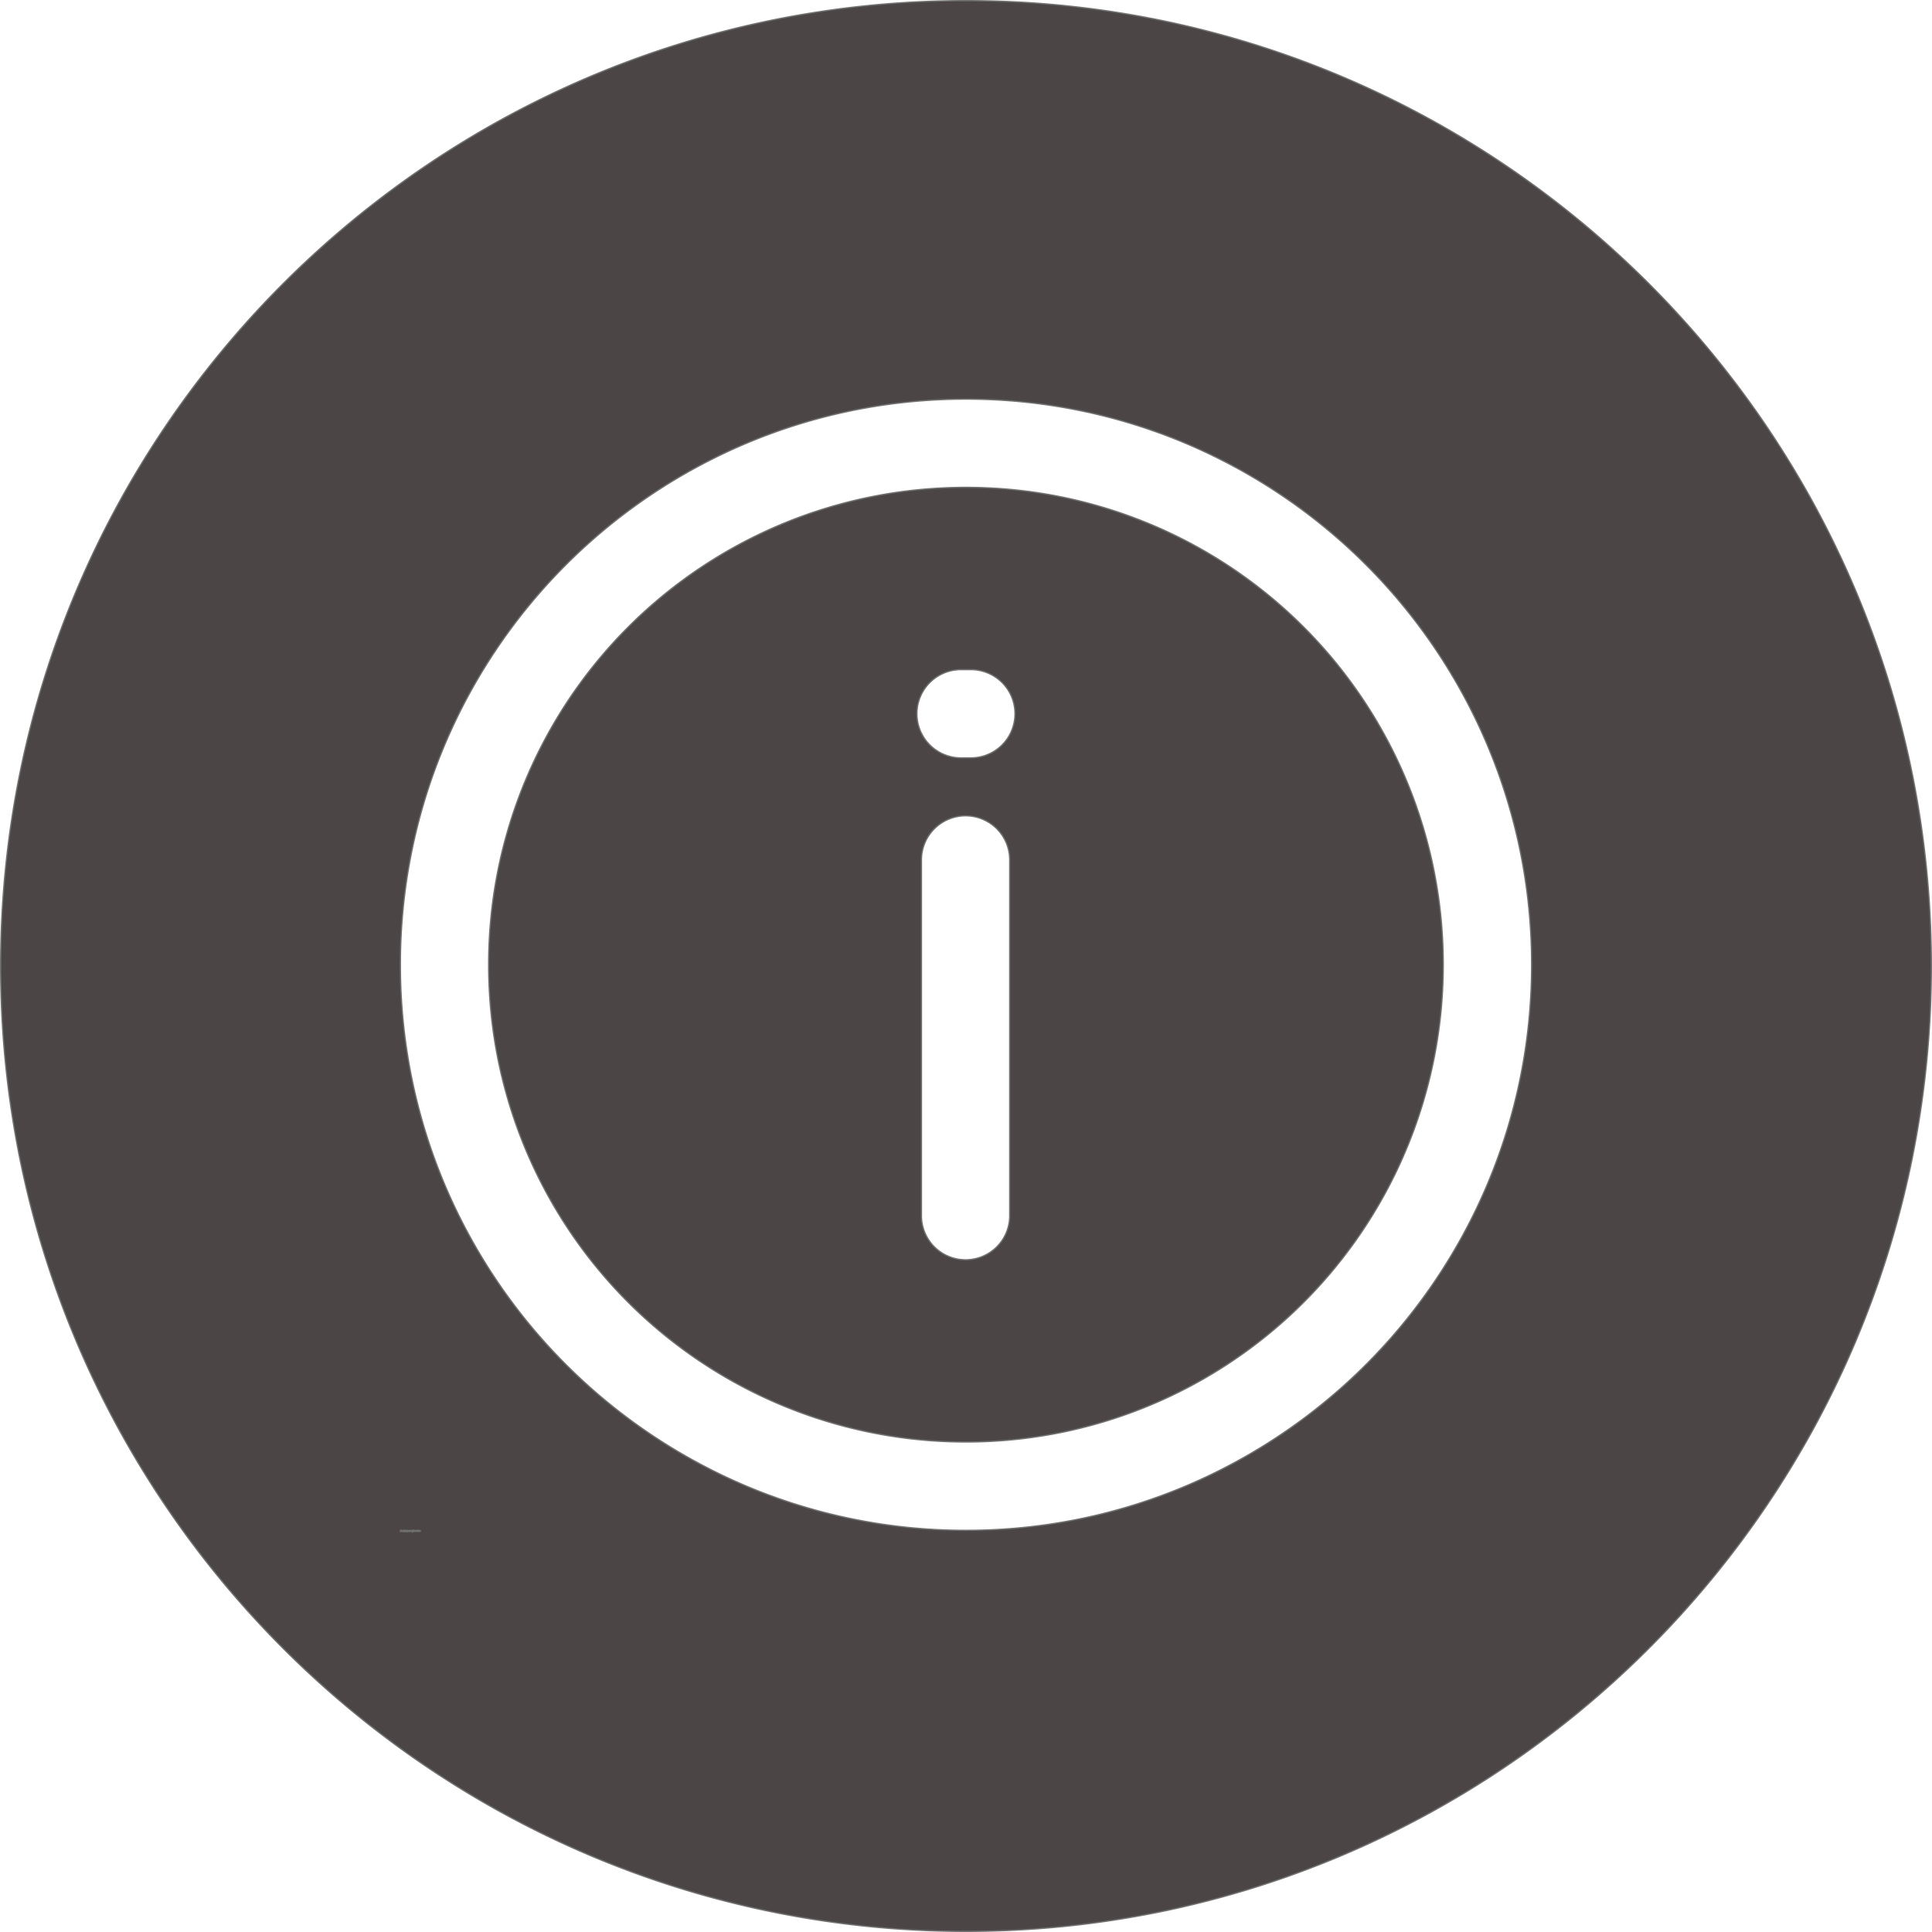 <svg xmlns="http://www.w3.org/2000/svg" width="1520" height="1520" viewBox="0 0 1520 1520">
  <path id="Subtraction_1" data-name="Subtraction 1" d="M760,1519.5a771.648,771.648,0,0,1-77.654-3.921,761.406,761.406,0,0,1-75.411-11.509c-24.472-5.008-48.961-11.3-72.786-18.715-23.562-7.329-47.039-15.921-69.78-25.54-22.528-9.529-44.865-20.289-66.391-31.983-21.372-11.61-42.441-24.41-62.621-38.043-20.082-13.567-39.754-28.277-58.469-43.722-18.667-15.405-36.813-31.9-53.935-49.02s-33.615-35.269-49.019-53.935c-15.444-18.714-30.154-38.385-43.722-58.469-13.632-20.179-26.432-41.247-38.043-62.621-11.691-21.521-22.452-43.858-31.983-66.391-9.619-22.743-18.212-46.22-25.54-69.78-7.412-23.83-13.708-48.319-18.715-72.786A761.36,761.36,0,0,1,4.422,837.654a770.886,770.886,0,0,1,0-155.309,761.358,761.358,0,0,1,11.509-75.411c5.007-24.467,11.3-48.956,18.715-72.786,7.328-23.56,15.921-47.037,25.54-69.78,9.53-22.532,20.291-44.869,31.983-66.391,11.61-21.373,24.41-42.442,38.043-62.621,13.57-20.086,28.281-39.758,43.722-58.469,15.4-18.665,31.9-36.811,49.019-53.935s35.271-33.616,53.935-49.019c18.711-15.442,38.383-30.152,58.469-43.722,20.179-13.633,41.248-26.432,62.621-38.043,21.522-11.692,43.859-22.452,66.391-31.983,22.742-9.619,46.219-18.212,69.78-25.54,23.83-7.412,48.319-13.708,72.786-18.715A761.358,761.358,0,0,1,682.345,4.422a770.886,770.886,0,0,1,155.309,0,761.36,761.36,0,0,1,75.411,11.509c24.467,5.007,48.956,11.3,72.786,18.715,23.56,7.328,47.037,15.921,69.78,25.54,22.533,9.531,44.87,20.291,66.391,31.983,21.374,11.611,42.442,24.41,62.621,38.043,20.084,13.568,39.755,28.279,58.469,43.722,18.666,15.4,36.813,31.9,53.935,49.019s33.615,35.269,49.02,53.935c15.445,18.715,30.155,38.387,43.722,58.469,13.634,20.18,26.433,41.248,38.043,62.621,11.693,21.525,22.454,43.863,31.983,66.391,9.618,22.74,18.211,46.218,25.54,69.78,7.411,23.826,13.707,48.314,18.715,72.786a761.406,761.406,0,0,1,11.509,75.411,770.85,770.85,0,0,1,0,155.309,761.416,761.416,0,0,1-11.509,75.411c-5.008,24.471-11.3,48.96-18.715,72.786-7.328,23.562-15.921,47.039-25.54,69.78-9.529,22.53-20.29,44.867-31.983,66.391-11.611,21.373-24.41,42.442-38.043,62.621-13.565,20.08-28.275,39.752-43.722,58.469-15.407,18.669-31.9,36.815-49.02,53.935s-35.266,33.613-53.935,49.02c-18.717,15.447-38.389,30.157-58.469,43.722-20.179,13.633-41.248,26.433-62.621,38.043-21.524,11.693-43.861,22.453-66.391,31.983-22.741,9.618-46.218,18.211-69.78,25.54-23.826,7.411-48.315,13.707-72.786,18.715a761.416,761.416,0,0,1-75.411,11.509A771.654,771.654,0,0,1,760,1519.5ZM323.755,1204.844l-.023.117a.4.4,0,0,0,.05.012.354.354,0,0,0,.044,0,.175.175,0,0,0,.094-.023.106.106,0,0,0,.049-.064.5.5,0,0,0,.014-.139v-.5h-.138v.056a.158.158,0,0,0-.037-.034.283.283,0,0,0-.158-.034.368.368,0,0,0-.1.011.3.3,0,0,0-.083-.011.287.287,0,0,0-.138.033l-.008,0-.007,0v-.03h-.137v.518h.137v-.031l.017.01a.3.3,0,0,0,.136.032.287.287,0,0,0,.087-.013.379.379,0,0,0,.1.013.259.259,0,0,0,.176-.051l.006-.007,0,.022a.407.407,0,0,1,0,.077.045.045,0,0,1-.018.022.058.058,0,0,1-.034.009h-.015l-.019,0Zm-4.1.016.013.107a.321.321,0,0,0,.077.009.246.246,0,0,0,.07-.009.169.169,0,0,0,.052-.023.148.148,0,0,0,.038-.039.365.365,0,0,0,.034-.07l.032-.09.074-.2a.307.307,0,0,0,.03.1.224.224,0,0,0,.1.095.292.292,0,0,0,.136.032.257.257,0,0,0,.191-.077l.015-.017v.083h.145v-.716h-.145v.278l-.014-.015a.256.256,0,0,0-.193-.077.283.283,0,0,0-.138.033.336.336,0,0,0-.033.022l.016-.043h-.142l-.09.273v-.471h-.135v.257l-.02-.059h-.146l.008.022-.134-.22h-.14v.186a.191.191,0,0,0-.148.072v-.258h-.138v.716h.128v-.076a.21.21,0,0,0,.075.066.182.182,0,0,0,.087.022.221.221,0,0,0,.068-.012h.061v-.036l.007-.007.017-.018a.3.3,0,0,0,.063-.2.381.381,0,0,0-.006-.07l.206.334h.043a.2.2,0,0,1-.036.073.085.085,0,0,1-.07.028A.285.285,0,0,1,319.652,1204.861Zm10.735-.265h0l-.138.021a.2.2,0,0,0,.081.117.291.291,0,0,0,.168.043.262.262,0,0,0,.175-.051.154.154,0,0,0,.06-.123.127.127,0,0,0-.043-.1.385.385,0,0,0-.153-.06.55.55,0,0,1-.129-.039.031.031,0,0,1-.014-.025.033.033,0,0,1,.016-.028.15.15,0,0,1,.078-.015.11.11,0,0,1,.066.016.074.074,0,0,1,.032.046l.129-.024a.179.179,0,0,0-.071-.1.286.286,0,0,0-.158-.034.248.248,0,0,0-.165.046.144.144,0,0,0-.053.114.131.131,0,0,0,.061.116.713.713,0,0,0,.211.067.112.112,0,0,1,.046.019.036.036,0,0,1,.01.025.045.045,0,0,1-.018.037.141.141,0,0,1-.08.02.122.122,0,0,1-.076-.021.1.1,0,0,1-.036-.061Zm-1.286-.255a.121.121,0,0,1,.074.017.071.071,0,0,1,.019.057v.013a.739.739,0,0,1-.133.034.433.433,0,0,0-.109.032.132.132,0,0,0-.059.052.148.148,0,0,0-.021.078.147.147,0,0,0,.047.111.177.177,0,0,0,.126.043.209.209,0,0,0,.086-.017.253.253,0,0,0,.075-.051.018.018,0,0,1,0,.006l0,.01.008.025,0,.015h.136a.314.314,0,0,1-.024-.069.561.561,0,0,1-.006-.1v-.159a.3.3,0,0,0-.018-.124.135.135,0,0,0-.063-.055.331.331,0,0,0-.137-.022.266.266,0,0,0-.153.036.2.2,0,0,0-.072.111l.124.023a.105.105,0,0,1,.033-.05A.107.107,0,0,1,329.1,1204.34Zm-.66.255h0l-.138.021a.2.2,0,0,0,.081.117.284.284,0,0,0,.167.043.263.263,0,0,0,.176-.051.156.156,0,0,0,.06-.123.127.127,0,0,0-.043-.1.387.387,0,0,0-.153-.06.559.559,0,0,1-.128-.039.031.031,0,0,1,0-.053.148.148,0,0,1,.077-.015.112.112,0,0,1,.066.016.078.078,0,0,1,.032.046l.129-.024a.178.178,0,0,0-.072-.1.284.284,0,0,0-.157-.034.252.252,0,0,0-.166.046.145.145,0,0,0-.053.114.134.134,0,0,0,.061.116.719.719,0,0,0,.211.067.1.1,0,0,1,.046.019.036.036,0,0,1,.01.025.044.044,0,0,1-.018.037.14.14,0,0,1-.08.02.119.119,0,0,1-.075-.021.1.1,0,0,1-.036-.061Zm-.478-.348v.109h.063v.226a.565.565,0,0,0,0,.1.127.127,0,0,0,.019.053.091.091,0,0,0,.044.032.169.169,0,0,0,.066.013.272.272,0,0,0,.108-.021l-.012-.106a.163.163,0,0,1-.055.013.039.039,0,0,1-.023-.006.032.032,0,0,1-.012-.017.559.559,0,0,1,0-.075v-.209h.093v-.109h-.094v-.184l-.138.08v.1Zm-.557,0v.328a.3.3,0,0,0,.018.115.139.139,0,0,0,.06.064.186.186,0,0,0,.093.023.21.21,0,0,0,.1-.024.193.193,0,0,0,.075-.065v.078h.128v-.518h-.138v.219a.618.618,0,0,1-.01.14.1.1,0,0,1-.038.047.1.1,0,0,1-.063.02.091.091,0,0,1-.051-.015.071.071,0,0,1-.028-.04.7.7,0,0,1-.007-.134v-.238Zm-.373-.012a.281.281,0,0,0-.138.033.237.237,0,0,0-.1.1.277.277,0,0,0-.033.132.31.31,0,0,0,.033.151.219.219,0,0,0,.1.095.292.292,0,0,0,.136.032.258.258,0,0,0,.191-.077.269.269,0,0,0,.076-.2.259.259,0,0,0-.268-.269Zm-1.708.534h0a.173.173,0,0,0,.054.008.315.315,0,0,0,.084-.012h.117a.274.274,0,0,1-.025-.069.529.529,0,0,1-.006-.1l0-.159a.274.274,0,0,0-.019-.124.126.126,0,0,0-.055-.05v-.014h-.035a.3.3,0,0,0-.059-.01v-.174l-.138.08v.1h-.006l-.057,0v.023a.18.18,0,0,0-.066.084.19.19,0,0,0-.062-.078.2.2,0,0,0-.068-.031v-.2h-.216l-.077.293a.311.311,0,0,0-.04.154l-.011.041-.129-.489H324.3v.188a.216.216,0,0,0-.141.071.289.289,0,0,0-.067.2.3.3,0,0,0,.051.179.234.234,0,0,0,.2.088.306.306,0,0,0,.084-.012h.007a.333.333,0,0,0,.051-.028.218.218,0,0,0,.066-.074l.025.1h.138l.015-.057a.239.239,0,0,0,.177.068.248.248,0,0,0,.159-.048.184.184,0,0,0,.043-.047.137.137,0,0,0,.035.052.178.178,0,0,0,.126.043A.219.219,0,0,0,325.325,1204.77Zm-3.9-.024h0a.187.187,0,0,0,.112.031.206.206,0,0,0,.084-.017h0l0,.007h.229a.329.329,0,0,1-.024-.069.552.552,0,0,1-.007-.1v-.159a.3.3,0,0,0-.018-.124.135.135,0,0,0-.063-.055.328.328,0,0,0-.137-.022h-.019a.186.186,0,0,0-.039,0,.2.2,0,0,0-.1.032.2.2,0,0,0-.037.037v-.061h-.127v.194a.253.253,0,0,0-.069-.129.237.237,0,0,0-.073-.052v-.013h-.034a.3.3,0,0,0-.086-.012.287.287,0,0,0-.138.033.226.226,0,0,0-.077.068v-.089h-.137v.328a.3.3,0,0,0,.018.115.139.139,0,0,0,.06.064.188.188,0,0,0,.094.023.2.2,0,0,0,.082-.017.276.276,0,0,0,.1.017.284.284,0,0,0,.084-.012h.036v-.013a.32.32,0,0,0,.072-.052.255.255,0,0,0,.069-.132v.2h.137v-.021Zm-2.9-.052h0l0,0v.07h.106a.333.333,0,0,0,.088.012.245.245,0,0,0,.142-.04.227.227,0,0,0,.084-.114l-.137-.023a.11.11,0,0,1-.033.057.083.083,0,0,1-.054.018.1.1,0,0,1-.068-.025v-.1h.3a.338.338,0,0,0-.064-.234.228.228,0,0,0-.182-.076.255.255,0,0,0-.053.005v-.192h-.137v.258a.191.191,0,0,0-.151-.072.2.2,0,0,0-.086.017.2.2,0,0,0-.085-.017.2.2,0,0,0-.16.077v-.264H317.9v.2a.3.3,0,0,0-.078-.01.233.233,0,0,0-.077.012h-.033v-.184l-.138.08v.1h-.139v-.184l-.138.08v.1h-.063v.109h.063v.226a.661.661,0,0,0,0,.1.121.121,0,0,0,.02.053.089.089,0,0,0,.043.032.172.172,0,0,0,.067.013.269.269,0,0,0,.108-.021l-.011-.106a.168.168,0,0,1-.055.013.039.039,0,0,1-.023-.006.033.033,0,0,1-.013-.017.619.619,0,0,1,0-.075v-.209h.139v.226a.834.834,0,0,0,0,.1.13.13,0,0,0,.02.053.089.089,0,0,0,.043.032.18.18,0,0,0,.068.013.278.278,0,0,0,.061-.006.324.324,0,0,0,.066.006.313.313,0,0,0,.085-.012h.117v-.09a.246.246,0,0,0,.025-.052l-.024,0v-.073h.032a.506.506,0,0,0-.016-.145.089.089,0,0,1,.037-.044.1.1,0,0,1,.061-.017.1.1,0,0,1,.033.005.326.326,0,0,0-.033.159.3.3,0,0,0,.064.2.238.238,0,0,0,.022.022v.039h.064a.217.217,0,0,0,.067.012.2.2,0,0,0,.159-.083Zm-1.893-.353a.068.068,0,0,1,.041.011.066.066,0,0,1,.023.033.44.44,0,0,1,.007.1v.1a.162.162,0,0,0-.005.041.166.166,0,0,0,.005.043v.1h.093a.211.211,0,0,0,.074.012.208.208,0,0,0,.085-.017.283.283,0,0,0,.059-.037v.042h.17a.289.289,0,0,1-.024-.069.529.529,0,0,1-.006-.1v-.159a.3.3,0,0,0-.018-.124.121.121,0,0,0-.044-.044l-.013-.01a.191.191,0,0,0-.1-.022h-.045a.267.267,0,0,0-.151.035h0l0,0-.017-.012a.18.18,0,0,0-.086-.02.2.2,0,0,0-.139.057l-.023-.018v-.027h-.057a.275.275,0,0,0-.084-.012.222.222,0,0,0-.167.068.255.255,0,0,0-.168-.068h-.012a.3.3,0,0,0-.119.022v-.01h-.127v.134a.27.27,0,0,0-.026.118.318.318,0,0,0,.026.136v.13h.137v-.007a.294.294,0,0,0,.105.019.257.257,0,0,0,.181-.068.238.238,0,0,0,.183.068.312.312,0,0,0,.084-.012h.053v-.024h0l0,0a.222.222,0,0,0,.084-.115l-.088-.015v-.062h.1a.4.4,0,0,0-.037-.2A.1.1,0,0,1,316.636,1204.34Zm-1.411.4h0a.316.316,0,0,0,.147.033.373.373,0,0,0,.1-.012h.067v-.027l.027-.018a.3.3,0,0,0,.107-.174l-.132-.042a.43.43,0,0,1,.009-.073.117.117,0,0,1,.031-.058.076.076,0,0,1,.05-.016.124.124,0,0,1,.064.022l.043-.12a.18.18,0,0,0-.069-.024.28.28,0,0,0-.07-.122.3.3,0,0,0-.214-.077.4.4,0,0,0-.068.005.39.39,0,0,0-.067-.005.2.2,0,0,0-.095.02.11.11,0,0,0-.051.053.266.266,0,0,0-.013.1l-.007.018a.208.208,0,0,0-.008.022h-.062v.108h.039c0,.018,0,.036,0,.059a.426.426,0,0,0,.041.193v.159h.137v-.022Zm14.8-.5v.518h.138v-.518Zm-.359.285h0l.129.232h.148l-.19-.329.177-.189h-.169l-.16.183v-.381h-.137v.716h.137v-.167l.063-.065Zm-3.224,0h0l.13.232h.148l-.19-.329.176-.189h-.168l-.161.183v-.381h-.137v.716h.137v-.167l.063-.065Zm-.473-.285v.518h.137v-.518Zm-.278-.2v.716h.137v-.716Zm-2.863.291.021,0v.424h.2v-.322a.5.5,0,0,0,0-.079.073.073,0,0,1,.031-.006.129.129,0,0,1,.065.022l.042-.12a.175.175,0,0,0-.09-.025.107.107,0,0,0-.059.016.112.112,0,0,0-.031.028.114.114,0,0,0-.029-.02v-.013h-.028a.216.216,0,0,0-.212.042.162.162,0,0,0,0-.02.224.224,0,0,0-.041-.14.185.185,0,0,0-.1-.07.829.829,0,0,0-.172-.011h-.232v.2a.213.213,0,0,0-.093.073v-.076h-.128v.518h.138v-.235a.436.436,0,0,1,.011-.12.1.1,0,0,1,.039-.051.117.117,0,0,1,.034-.016v.422h.252v-.27h.006a.7.7,0,0,0,.131-.01v.281h.138v-.235a.506.506,0,0,1,.01-.12.1.1,0,0,1,.039-.051A.113.113,0,0,1,322.823,1204.34ZM759.958,314a452.055,452.055,0,0,0-45.483,2.3,446.208,446.208,0,0,0-44.178,6.741c-14.337,2.933-28.685,6.62-42.647,10.961-13.808,4.293-27.565,9.326-40.89,14.959a445.953,445.953,0,0,0-236.8,236.8c-5.633,13.323-10.666,27.081-14.959,40.89-4.34,13.962-8.028,28.31-10.961,42.647a446.247,446.247,0,0,0-6.741,44.178,451.762,451.762,0,0,0,0,90.989,446.292,446.292,0,0,0,6.741,44.189c2.932,14.336,6.62,28.685,10.961,42.649,4.293,13.809,9.326,27.564,14.959,40.884a445.5,445.5,0,0,0,95.34,141.432A446.71,446.71,0,0,0,586.792,1169c13.327,5.64,27.081,10.678,40.881,14.974,13.96,4.346,28.306,8.038,42.637,10.975a445.563,445.563,0,0,0,44.17,6.75,451.1,451.1,0,0,0,90.986,0,445.884,445.884,0,0,0,44.189-6.75c14.336-2.936,28.685-6.629,42.649-10.975,13.8-4.3,27.558-9.334,40.884-14.974A446.571,446.571,0,0,0,1170,932.188c5.639-13.322,10.677-27.078,14.974-40.884,4.346-13.963,8.039-28.313,10.975-42.649a445.884,445.884,0,0,0,6.75-44.189,451.006,451.006,0,0,0,0-90.986,445.568,445.568,0,0,0-6.75-44.17c-2.936-14.331-6.628-28.676-10.975-42.637-4.3-13.8-9.336-27.559-14.974-40.881A446.126,446.126,0,0,0,933.188,348.957c-13.32-5.632-27.076-10.665-40.884-14.959-13.964-4.341-28.313-8.029-42.649-10.961a446.292,446.292,0,0,0-44.189-6.741A452.469,452.469,0,0,0,759.958,314ZM315.372,1204.655a.159.159,0,0,1-.147-.088v-.211h.1v-.108h-.1a.062.062,0,0,1,.008-.013l.012-.016a.163.163,0,0,1,.13-.057.148.148,0,0,1,.1.032.151.151,0,0,1,.042.054H315.4v.405h-.027Zm9.616-.031h0v-.237a.116.116,0,0,1,.014.04l.135-.024a.011.011,0,0,1,0,0v-.006l.1.015a.113.113,0,0,1,.014-.029v.093a.346.346,0,0,0-.073.024.137.137,0,0,0-.058.052.142.142,0,0,0-.015.038l-.092-.016A.182.182,0,0,1,324.988,1204.623Zm434.97-70.137a381.156,381.156,0,0,1-38.39-1.94,374.993,374.993,0,0,1-335.2-335.195,380.84,380.84,0,0,1,0-76.783,375.018,375.018,0,0,1,335.2-335.2,380.84,380.84,0,0,1,76.783,0,375.021,375.021,0,0,1,335.195,335.2,380.8,380.8,0,0,1,0,76.783,374.995,374.995,0,0,1-335.195,335.195A381.251,381.251,0,0,1,759.958,1134.486Zm-.252-492.644a34.754,34.754,0,0,0-34.757,34.672v279.9a34.715,34.715,0,1,0,69.431,0v-279.9A34.712,34.712,0,0,0,759.706,641.842ZM756.1,526.825a34.715,34.715,0,0,0,0,69.43h7.724a34.715,34.715,0,1,0,0-69.43Z" transform="translate(0 0)" fill="#4b4545" stroke="#707070" stroke-width="1"/>
</svg>
